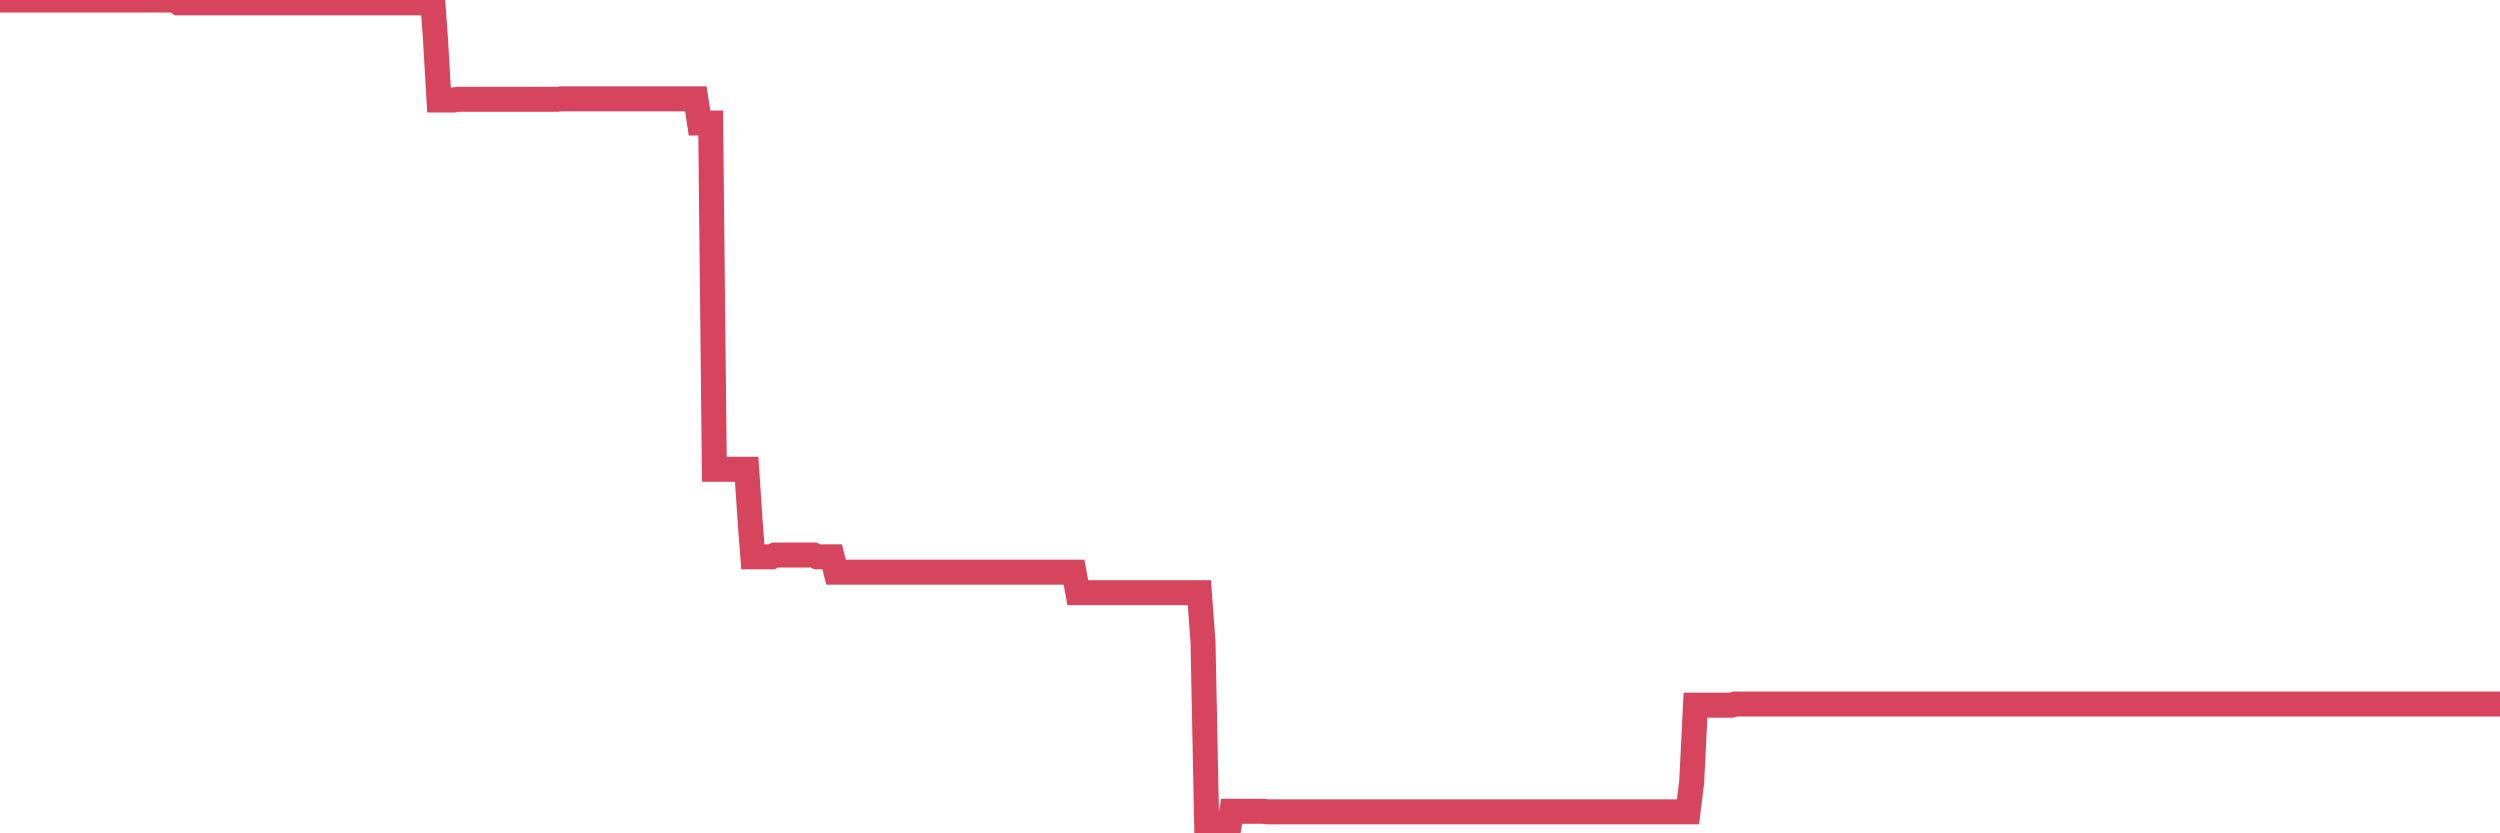 <?xml version="1.0"?><svg width="150px" height="50px" xmlns="http://www.w3.org/2000/svg" xmlns:xlink="http://www.w3.org/1999/xlink"> <polyline fill="none" stroke="#d6455d" stroke-width="1.5px" stroke-linecap="round" stroke-miterlimit="5" points="0.00,-0.00 0.22,-0.00 0.45,-0.00 0.67,-0.00 0.89,-0.00 1.12,-0.00 1.34,-0.00 1.56,-0.00 1.79,-0.00 1.93,-0.00 2.16,-0.00 2.38,-0.00 2.60,-0.00 2.83,-0.00 3.05,-0.00 3.27,-0.00 3.50,-0.00 3.65,-0.00 3.87,-0.00 4.09,-0.00 4.32,-0.00 4.54,-0.00 4.76,-0.00 4.99,-0.00 5.21,-0.00 5.36,-0.00 5.58,-0.00 5.80,-0.00 6.03,-0.00 6.25,-0.00 6.47,-0.00 6.70,-0.00 6.92,-0.00 7.07,-0.00 7.29,-0.00 7.52,-0.00 7.74,-0.00 7.96,-0.00 8.19,-0.00 8.41,-0.00 8.63,-0.00 8.78,-0.00 9.00,-0.00 9.23,-0.00 9.45,-0.00 9.67,-0.00 9.90,-0.00 10.12,-0.00 10.34,-0.00 10.49,-0.00 10.72,0.17 10.94,0.17 11.16,0.17 11.39,0.17 11.61,0.17 11.83,0.17 12.06,0.17 12.20,0.17 12.43,0.17 12.65,0.17 12.87,0.17 13.10,0.17 13.32,0.17 13.54,0.17 13.77,0.17 13.92,0.17 14.14,0.17 14.36,0.17 14.59,0.17 14.81,0.17 15.03,0.17 15.26,0.17 15.48,0.17 15.63,0.17 15.85,0.17 16.07,0.17 16.30,0.17 16.52,0.17 16.74,0.17 16.97,0.17 17.19,0.17 17.41,0.17 17.56,0.17 17.79,0.17 18.01,0.17 18.23,0.17 18.46,0.17 18.68,0.17 18.90,0.17 19.13,0.17 19.27,0.17 19.50,0.17 19.72,0.17 19.94,0.17 20.17,0.17 20.39,0.17 20.61,0.17 20.84,0.17 20.99,0.17 21.21,0.17 21.43,0.17 21.66,0.17 21.88,0.17 22.10,0.17 22.33,0.17 22.55,0.17 22.70,0.17 22.92,0.17 23.14,0.17 23.37,0.17 23.59,0.17 23.81,0.17 24.04,0.17 24.26,0.17 24.41,0.17 24.63,0.17 24.86,0.17 25.08,0.17 25.30,0.17 25.52,0.17 25.75,0.17 25.97,0.17 26.12,2.20 26.34,6.00 26.57,6.00 26.79,6.00 27.01,6.00 27.24,6.00 27.46,5.96 27.68,5.96 27.83,5.96 28.06,5.96 28.28,5.96 28.50,5.96 28.72,5.96 28.95,5.96 29.17,5.96 29.39,5.96 29.54,5.96 29.77,5.96 29.99,5.96 30.21,5.96 30.44,5.96 30.66,5.96 30.88,5.96 31.11,5.96 31.26,5.96 31.48,5.96 31.70,5.96 31.92,5.96 32.15,5.96 32.37,5.96 32.59,5.96 32.82,5.96 33.04,5.96 33.19,5.96 33.41,5.96 33.64,5.93 33.86,5.93 34.08,5.93 34.31,5.93 34.53,5.93 34.75,5.93 34.90,5.93 35.12,5.93 35.35,5.93 35.57,5.93 35.79,5.93 36.02,5.93 36.24,5.93 36.46,5.93 36.61,5.93 36.84,5.93 37.06,5.93 37.28,5.93 37.51,5.93 37.73,5.93 37.95,5.93 38.18,5.93 38.32,5.93 38.55,5.93 38.77,5.93 38.99,5.93 39.22,5.93 39.44,5.93 39.66,5.93 39.89,5.93 40.04,5.93 40.26,5.93 40.48,5.93 40.71,5.93 40.93,5.93 41.15,5.93 41.38,5.93 41.60,5.93 41.75,5.93 41.97,7.38 42.19,7.38 42.42,7.38 42.64,7.38 42.86,28.16 43.09,28.16 43.31,28.16 43.46,28.16 43.68,28.16 43.91,28.16 44.13,28.16 44.35,28.16 44.58,28.16 44.80,28.16 45.02,31.45 45.17,33.41 45.39,33.41 45.62,33.41 45.84,33.41 46.06,33.41 46.29,33.41 46.51,33.30 46.73,33.30 46.88,33.30 47.11,33.30 47.33,33.30 47.55,33.30 47.78,33.30 48.00,33.30 48.22,33.30 48.45,33.30 48.67,33.30 48.82,33.30 49.04,33.41 49.26,33.41 49.49,33.41 49.71,33.41 49.93,33.41 50.16,34.33 50.38,34.33 50.53,34.33 50.75,34.33 50.98,34.33 51.20,34.33 51.42,34.33 51.65,34.33 51.87,34.33 52.09,34.33 52.24,34.33 52.46,34.33 52.69,34.33 52.91,34.33 53.13,34.33 53.36,34.33 53.58,34.33 53.80,34.33 53.95,34.33 54.18,34.33 54.40,34.33 54.62,34.33 54.85,34.33 55.07,34.33 55.29,34.33 55.51,34.33 55.66,34.33 55.89,34.33 56.11,34.33 56.33,34.33 56.56,34.33 56.78,34.33 57.00,34.33 57.23,34.33 57.38,34.33 57.60,34.33 57.82,34.33 58.05,34.33 58.27,34.33 58.49,34.33 58.71,34.33 58.94,34.33 59.09,34.33 59.31,34.33 59.53,34.33 59.76,34.33 59.98,34.33 60.20,34.33 60.43,34.33 60.65,34.33 60.80,34.33 61.02,34.33 61.24,34.33 61.47,34.33 61.69,34.33 61.91,34.33 62.14,34.33 62.36,34.33 62.51,34.33 62.73,34.33 62.96,34.33 63.18,34.33 63.40,34.33 63.63,34.33 63.85,34.33 64.07,34.33 64.22,34.33 64.44,34.33 64.67,35.56 64.89,35.56 65.11,35.56 65.34,35.56 65.56,35.56 65.78,35.56 66.01,35.56 66.16,35.56 66.38,35.56 66.60,35.56 66.83,35.56 67.05,35.56 67.27,35.56 67.50,35.56 67.72,35.56 67.87,35.56 68.09,35.56 68.31,35.56 68.54,35.56 68.76,35.56 68.98,35.56 69.21,35.56 69.43,35.56 69.58,35.56 69.80,35.56 70.03,35.56 70.25,35.56 70.47,35.56 70.70,35.56 70.92,35.56 71.14,35.56 71.29,35.56 71.51,35.56 71.74,35.56 71.96,35.56 72.18,38.50 72.41,50.00 72.63,50.00 72.85,50.00 73.00,50.00 73.23,50.00 73.45,50.00 73.67,50.00 73.90,48.68 74.12,48.68 74.34,48.68 74.57,48.68 74.71,48.68 74.94,48.68 75.16,48.68 75.38,48.68 75.61,48.68 75.83,48.68 76.05,48.71 76.28,48.71 76.43,48.71 76.65,48.71 76.87,48.71 77.10,48.71 77.32,48.71 77.54,48.71 77.77,48.71 77.99,48.71 78.14,48.71 78.36,48.71 78.58,48.71 78.81,48.71 79.03,48.71 79.25,48.71 79.48,48.71 79.70,48.71 79.85,48.71 80.07,48.71 80.30,48.71 80.52,48.71 80.74,48.71 80.97,48.71 81.19,48.71 81.41,48.71 81.64,48.71 81.78,48.71 82.01,48.71 82.23,48.71 82.45,48.71 82.68,48.71 82.90,48.71 83.12,48.71 83.35,48.71 83.50,48.71 83.72,48.71 83.94,48.71 84.17,48.71 84.39,48.71 84.61,48.71 84.84,48.71 85.06,48.71 85.21,48.71 85.43,48.71 85.65,48.71 85.88,48.71 86.10,48.71 86.32,48.71 86.55,48.71 86.77,48.71 86.92,48.71 87.14,48.71 87.37,48.71 87.59,48.71 87.81,48.71 88.03,48.71 88.26,48.71 88.48,48.71 88.63,48.71 88.85,48.71 89.08,48.71 89.30,48.71 89.52,48.71 89.75,48.71 89.97,48.71 90.19,48.71 90.34,48.71 90.57,48.71 90.79,48.71 91.01,48.71 91.23,48.71 91.46,48.71 91.68,48.71 91.90,48.71 92.05,48.71 92.28,48.71 92.50,48.71 92.72,48.71 92.95,48.71 93.17,48.71 93.39,48.71 93.62,48.71 93.77,48.71 93.99,48.71 94.21,48.71 94.43,48.71 94.66,48.71 94.88,48.71 95.10,48.71 95.33,48.71 95.48,48.71 95.70,48.71 95.92,48.71 96.15,48.71 96.37,48.71 96.59,48.71 96.82,48.71 97.04,48.71 97.26,48.71 97.41,48.71 97.63,48.71 97.86,48.71 98.08,48.71 98.30,48.71 98.53,48.71 98.75,48.71 98.97,48.71 99.12,48.71 99.35,48.71 99.57,48.71 99.79,48.71 100.02,48.71 100.24,48.71 100.46,48.71 100.69,48.71 100.83,48.71 101.06,48.71 101.28,48.71 101.50,46.92 101.73,42.31 101.95,42.31 102.17,42.31 102.40,42.31 102.55,42.31 102.77,42.31 102.99,42.31 103.22,42.31 103.44,42.31 103.66,42.31 103.89,42.31 104.11,42.24 104.26,42.24 104.48,42.24 104.70,42.24 104.93,42.24 105.15,42.24 105.37,42.24 105.60,42.24 105.82,42.24 105.97,42.24 106.19,42.24 106.42,42.24 106.64,42.24 106.86,42.24 107.09,42.24 107.31,42.24 107.53,42.24 107.68,42.24 107.90,42.24 108.13,42.24 108.35,42.24 108.57,42.24 108.80,42.24 109.02,42.24 109.24,42.24 109.39,42.24 109.62,42.24 109.84,42.24 110.06,42.24 110.29,42.24 110.51,42.24 110.73,42.24 110.96,42.24 111.10,42.24 111.33,42.24 111.55,42.24 111.77,42.24 112.00,42.24 112.22,42.24 112.44,42.24 112.67,42.24 112.89,42.24 113.04,42.24 113.26,42.24 113.49,42.24 113.71,42.24 113.93,42.24 114.16,42.24 114.38,42.24 114.60,42.24 114.75,42.24 114.97,42.24 115.20,42.24 115.42,42.24 115.64,42.24 115.87,42.24 116.09,42.24 116.31,42.24 116.46,42.24 116.69,42.24 116.91,42.24 117.13,42.24 117.36,42.24 117.58,42.24 117.80,42.24 118.02,42.24 118.17,42.24 118.40,42.24 118.62,42.24 118.84,42.24 119.07,42.24 119.29,42.24 119.51,42.24 119.74,42.24 119.89,42.24 120.11,42.24 120.33,42.24 120.56,42.24 120.78,42.24 121.00,42.24 121.22,42.24 121.45,42.24 121.60,42.24 121.82,42.24 122.04,42.24 122.27,42.24 122.49,42.24 122.71,42.24 122.94,42.24 123.16,42.24 123.31,42.24 123.53,42.24 123.75,42.24 123.98,42.24 124.20,42.24 124.42,42.24 124.65,42.24 124.87,42.24 125.02,42.24 125.24,42.24 125.47,42.24 125.69,42.24 125.91,42.24 126.14,42.24 126.36,42.24 126.58,42.24 126.73,42.24 126.95,42.24 127.18,42.24 127.40,42.24 127.62,42.24 127.85,42.24 128.07,42.24 128.29,42.24 128.44,42.24 128.67,42.24 128.89,42.24 129.11,42.24 129.34,42.24 129.56,42.24 129.78,42.24 130.01,42.24 130.23,42.24 130.38,42.24 130.60,42.24 130.82,42.24 131.05,42.24 131.27,42.24 131.49,42.24 131.72,42.24 131.94,42.24 132.09,42.24 132.31,42.24 132.54,42.24 132.76,42.24 132.98,42.24 133.21,42.24 133.43,42.24 133.65,42.24 133.80,42.24 134.02,42.24 134.25,42.24 134.47,42.24 134.69,42.24 134.92,42.24 135.14,42.24 135.36,42.24 135.51,42.24 135.74,42.24 135.96,42.24 136.18,42.24 136.41,42.24 136.63,42.24 136.85,42.24 137.08,42.24 137.22,42.24 137.45,42.24 137.67,42.24 137.89,42.24 138.12,42.24 138.34,42.24 138.56,42.24 138.79,42.24 138.94,42.24 139.16,42.24 139.38,42.24 139.61,42.24 139.83,42.24 140.05,42.24 140.28,42.24 140.50,42.24 140.65,42.24 140.87,42.24 141.09,42.24 141.32,42.24 141.54,42.24 141.76,42.24 141.99,42.24 142.21,42.24 142.36,42.24 142.58,42.24 142.81,42.24 143.03,42.24 143.25,42.24 143.48,42.24 143.70,42.24 143.92,42.24 144.07,42.24 144.29,42.24 144.52,42.24 144.74,42.24 144.96,42.24 145.19,42.24 145.41,42.24 145.63,42.24 145.86,42.24 146.01,42.24 146.23,42.24 146.45,42.24 146.68,42.24 146.90,42.24 147.12,42.24 147.35,42.24 147.57,42.24 147.72,42.24 147.94,42.24 148.16,42.24 148.39,42.24 148.61,42.24 148.83,42.24 149.06,42.24 149.28,42.24 149.43,42.24 149.65,42.24 149.88,42.24 150.00,42.24 "/></svg>